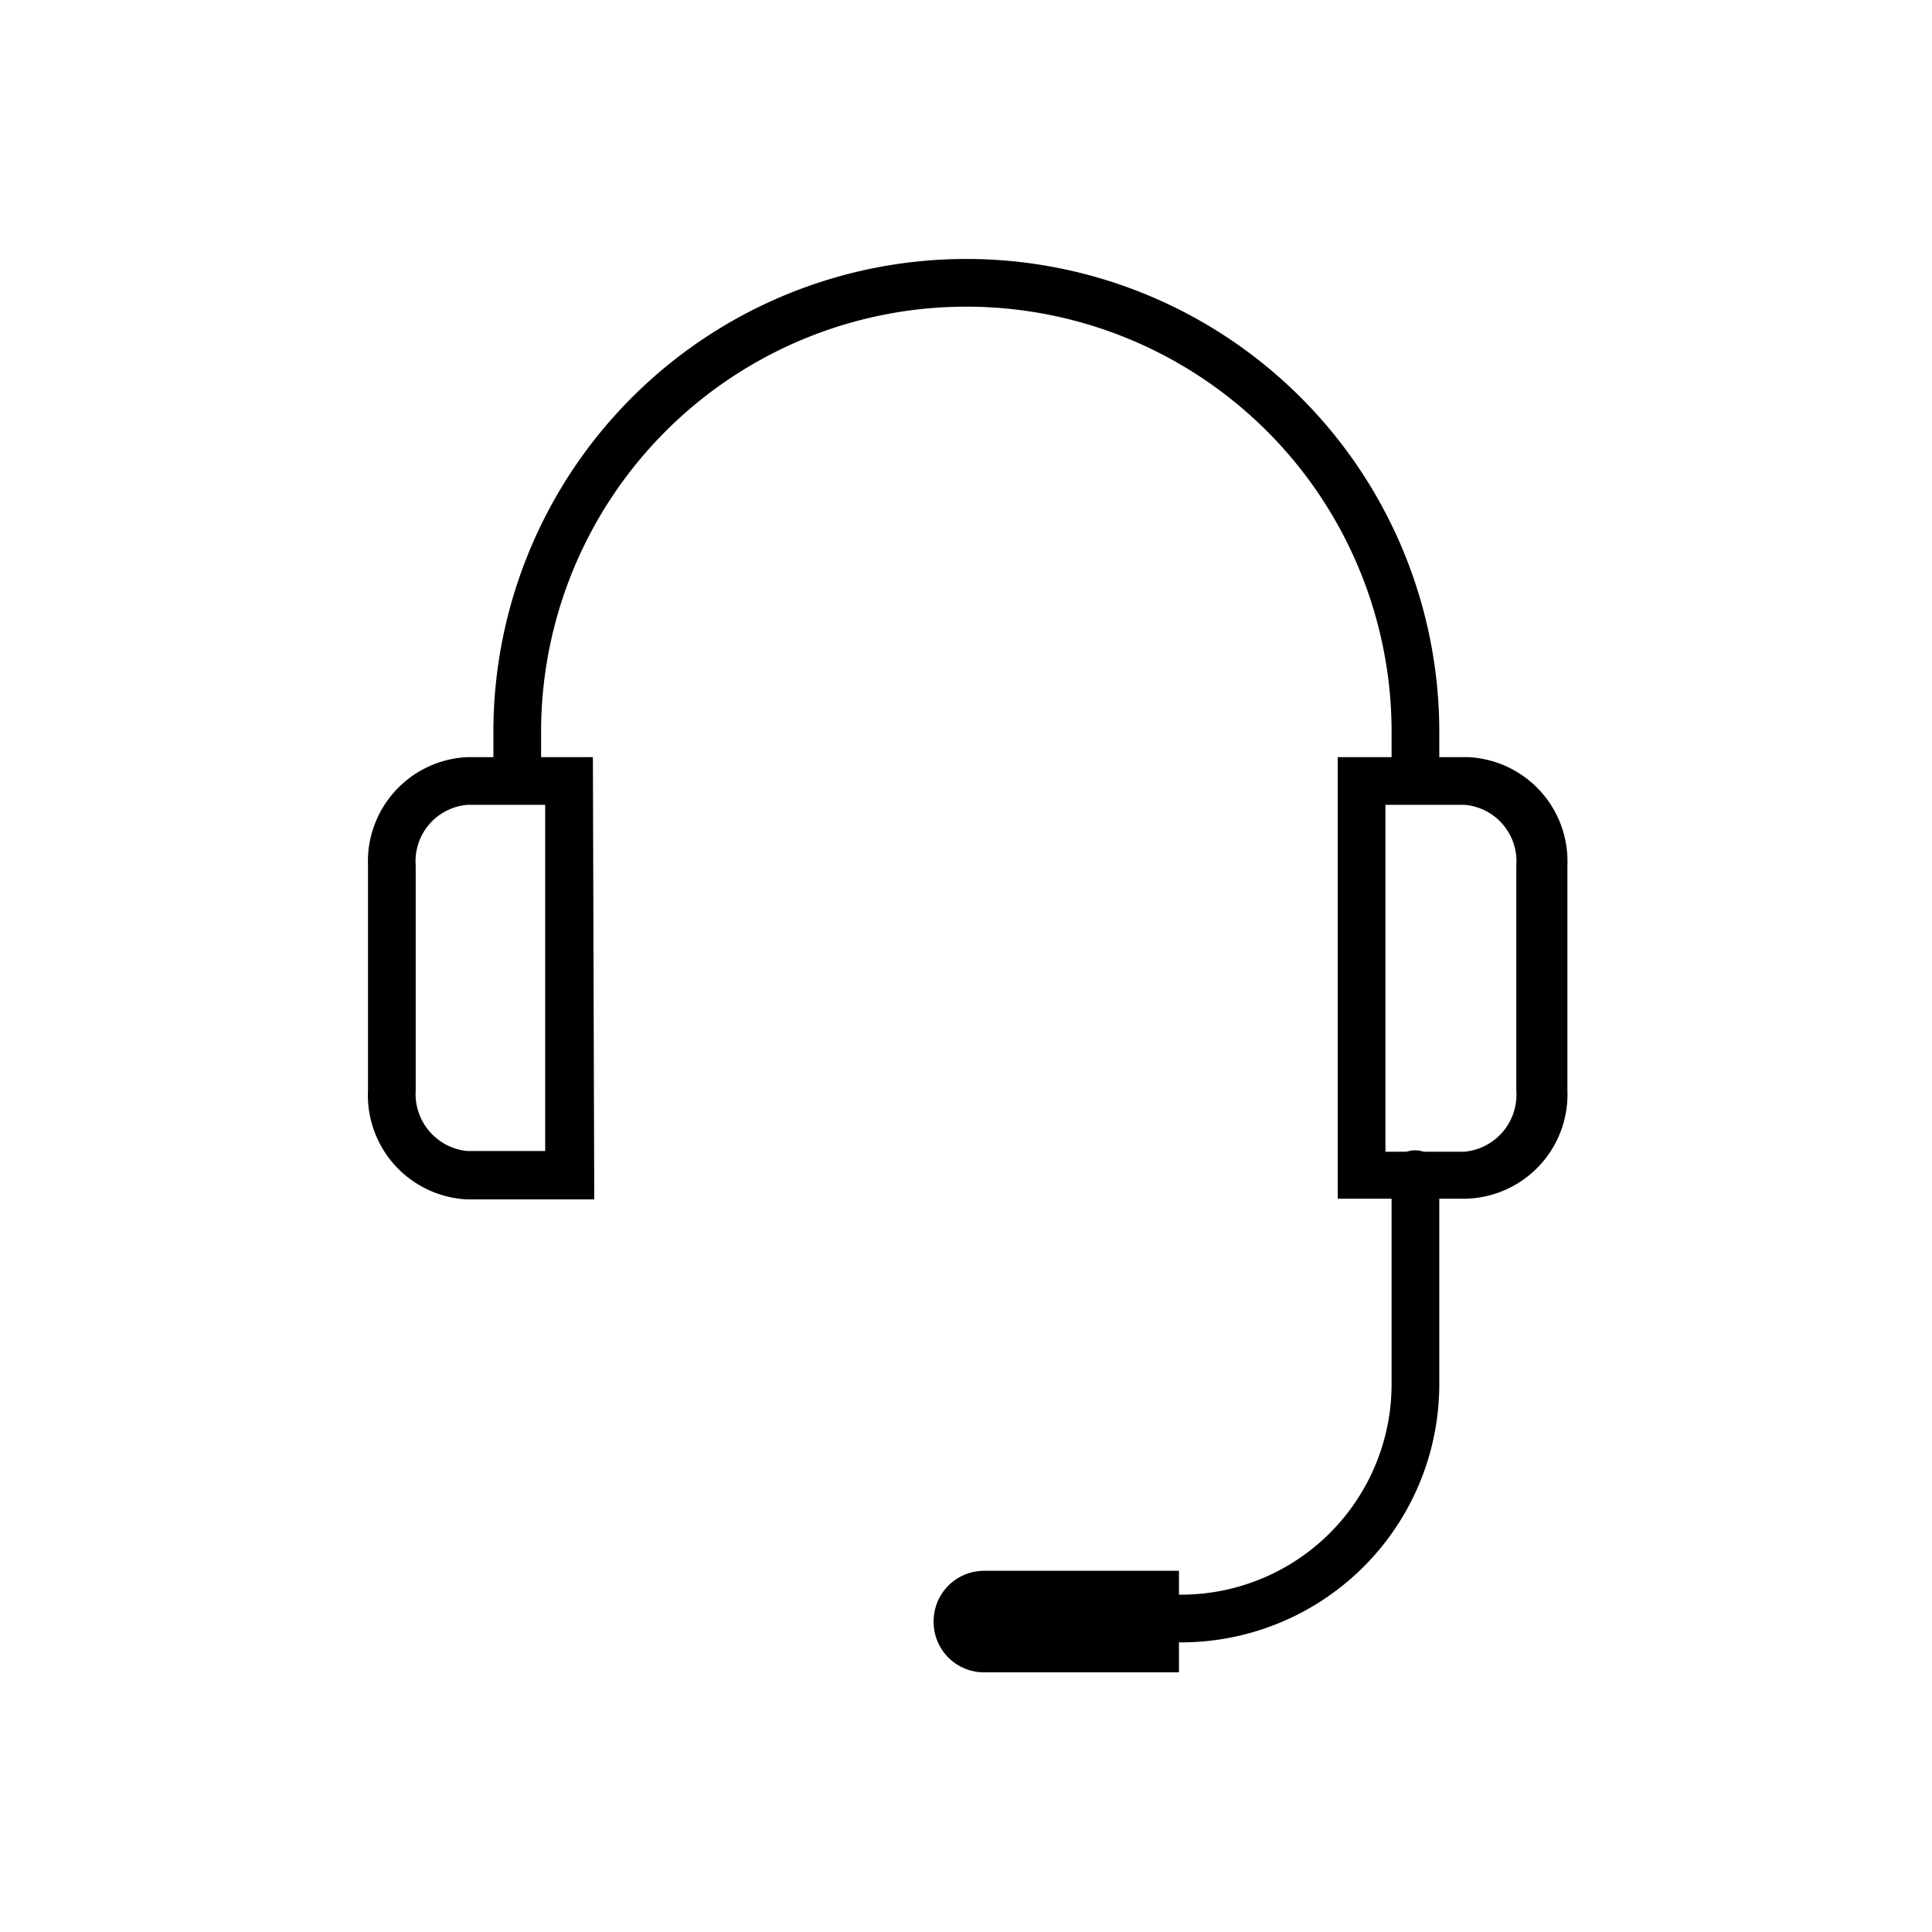 <svg xmlns="http://www.w3.org/2000/svg" viewBox="0 0 28.35 28.35"><defs><style>.cls-1{fill:none;}</style></defs><g id="Calque_2" data-name="Calque 2"><g id="Calque_3" data-name="Calque 3"><g id="Calque_2-2" data-name="Calque 2"><g id="Calque_1-2" data-name="Calque 1-2"><path d="M20.77,11.46a.35.35,0,0,1-.35-.35v-.37a6.24,6.24,0,0,0-12.48,0v.37a.35.35,0,0,1-.7,0v-.37a6.94,6.94,0,0,1,13.88,0v.37A.35.35,0,0,1,20.77,11.46Z"/><path d="M21.49,11.81a.83.83,0,0,1,.76.89V16a.84.84,0,0,1-.76.9H20.33V11.81h1.16m0-.7H19.63v6.48h1.86A1.53,1.53,0,0,0,23,16V12.7a1.53,1.53,0,0,0-1.46-1.59Z"/><path d="M8,11.81v5.08H6.86A.84.84,0,0,1,6.1,16V12.7a.83.83,0,0,1,.76-.89H8m.7-.7H6.86A1.53,1.53,0,0,0,5.4,12.7V16a1.53,1.53,0,0,0,1.46,1.6H8.72Z"/><path d="M17.36,24.1H16.13a.35.35,0,0,1-.35-.35.35.35,0,0,1,.35-.35h1.23a3.09,3.09,0,0,0,3.06-3.09V17.23a.34.34,0,0,1,.35-.35.35.35,0,0,1,.35.35v3.08A3.79,3.79,0,0,1,17.36,24.1Z"/><path d="M17.3,23.05H14.44a.74.74,0,0,0-.74.74h0a.74.74,0,0,0,.74.75H17.3Z"/></g></g></g><g id="Calque_5" data-name="Calque 5"><rect class="cls-1" width="28.35" height="28.35"/></g></g></svg>